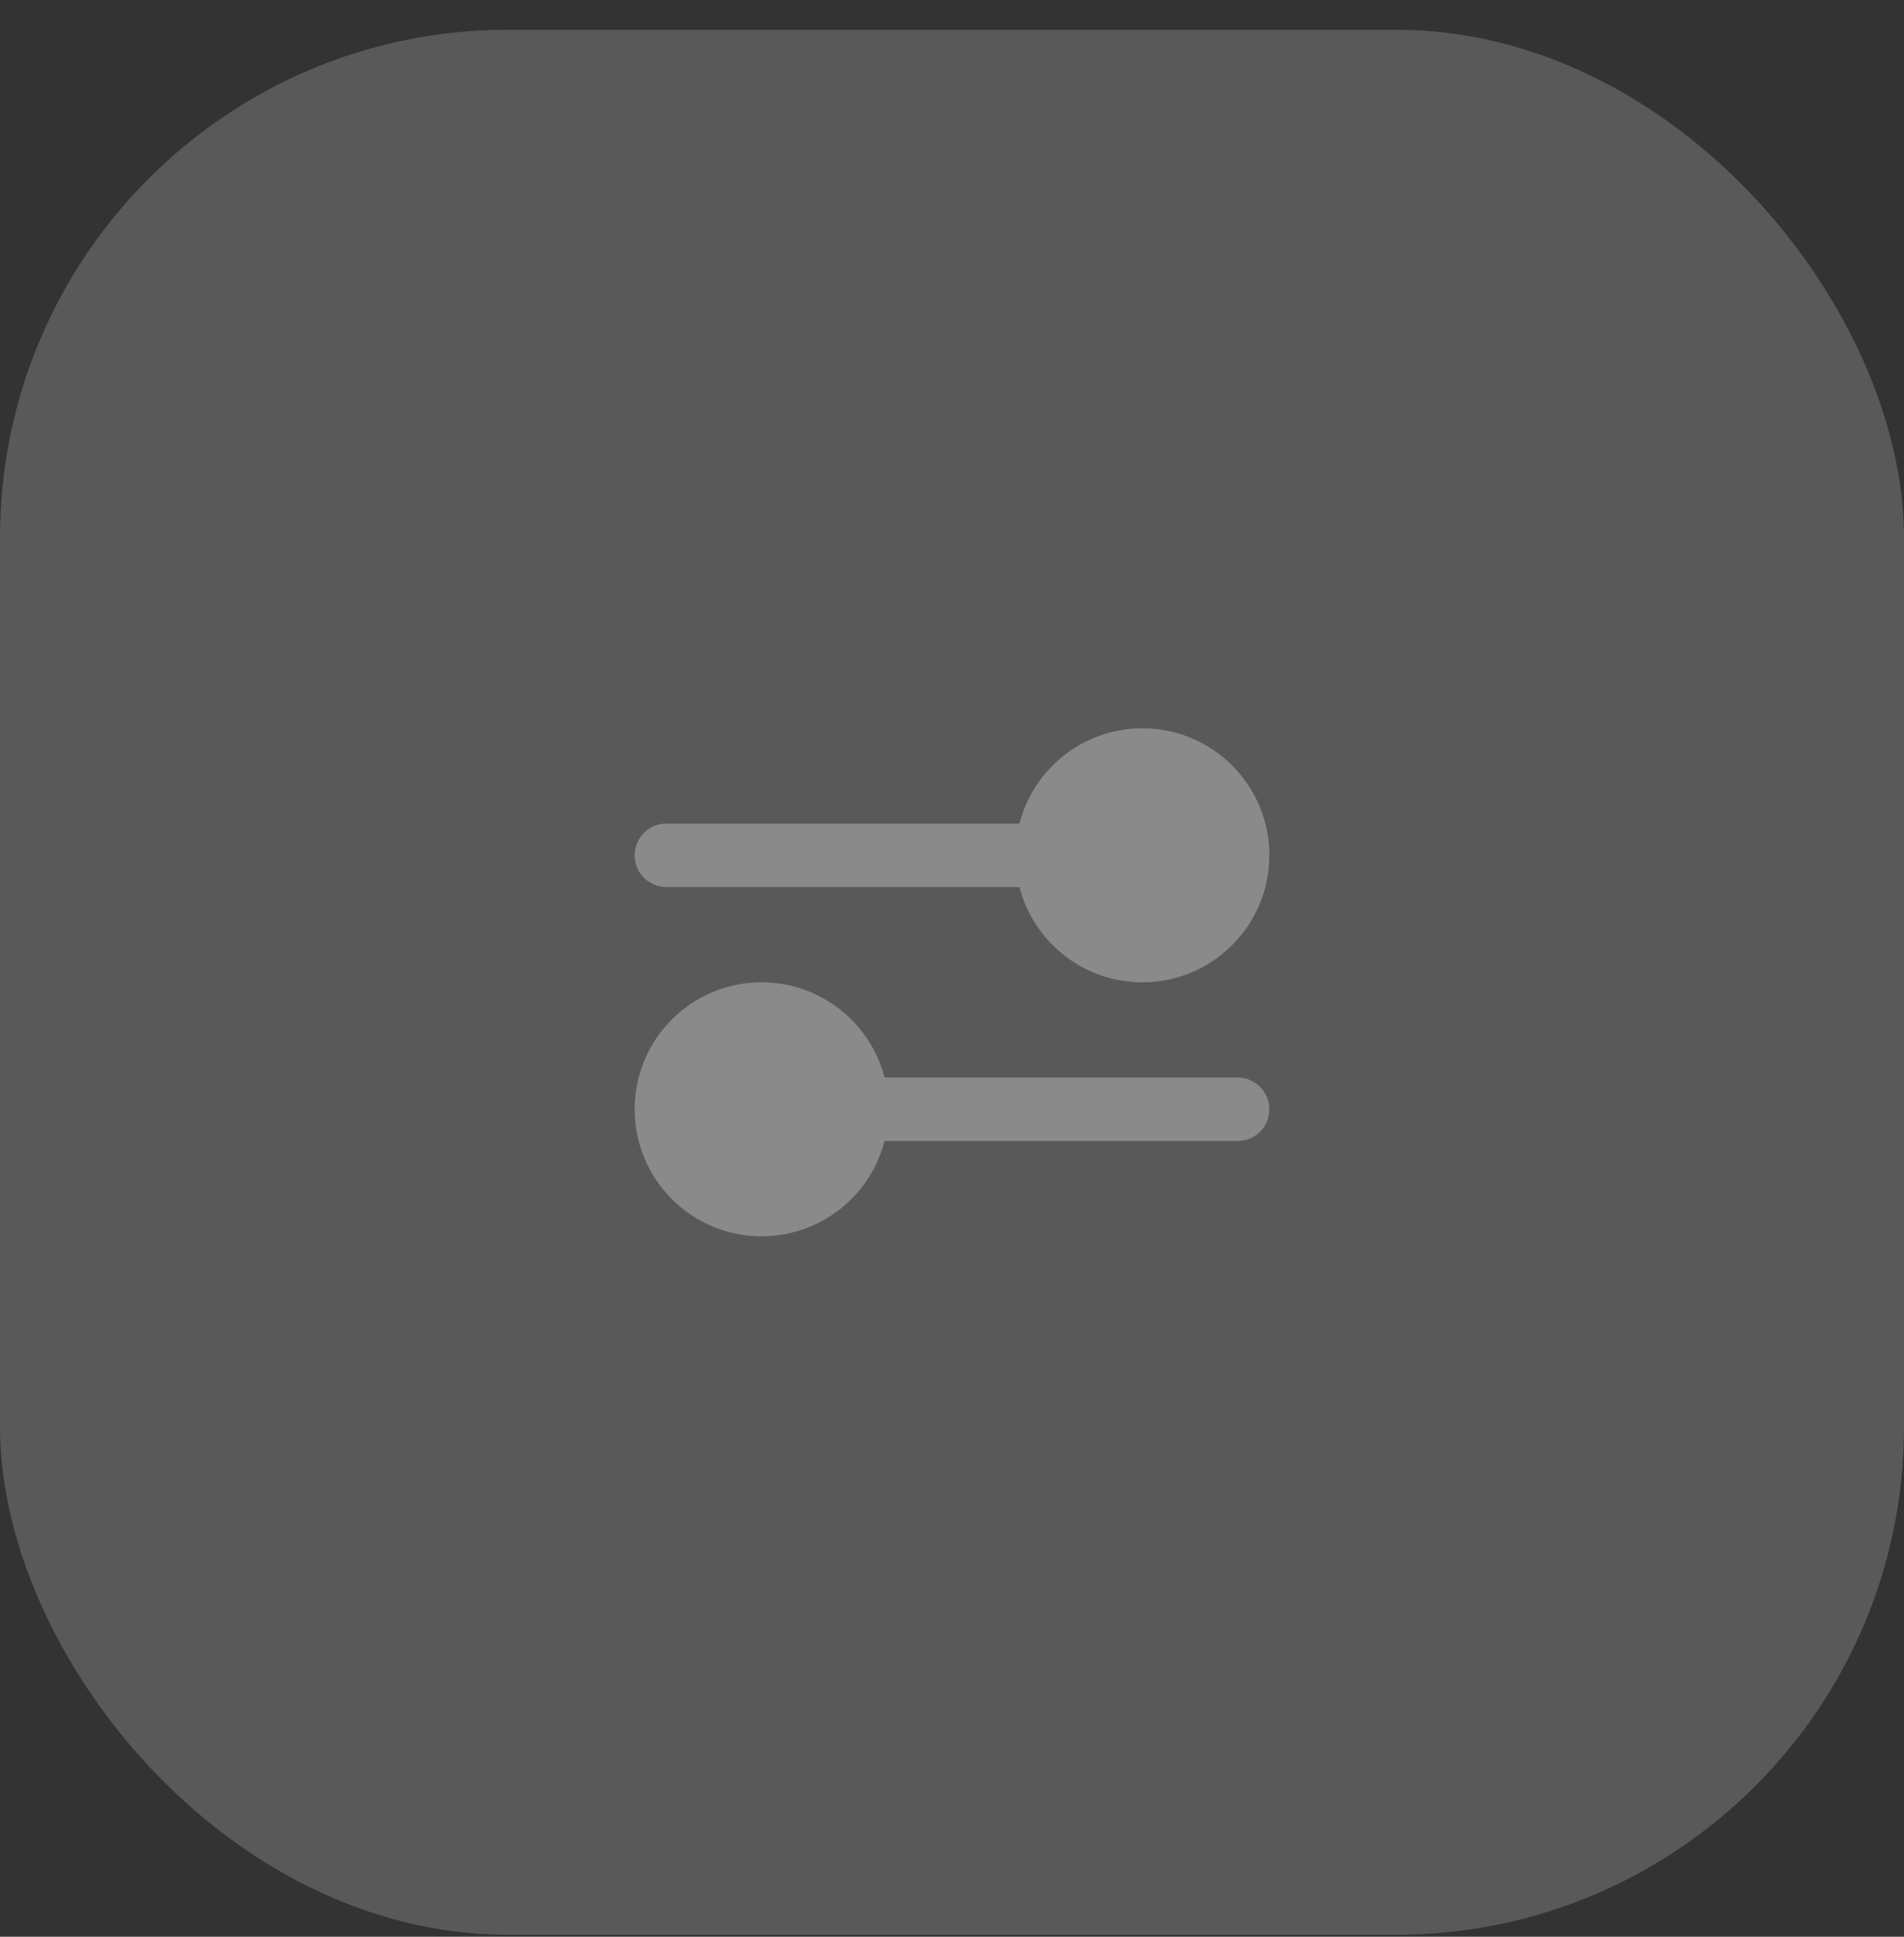 <svg width="60" height="61" viewBox="0 0 60 61" fill="none" xmlns="http://www.w3.org/2000/svg">
<rect x="0" y="0" width="60" height="61" fill="#333333" stroke="none"/>
<rect y="0.938" width="60" height="60" rx="16" fill="white" fill-opacity="0.19"/>
<path fill-rule="evenodd" clip-rule="evenodd" d="M21 27.939L32.126 27.939C32.57 29.664 34.136 30.939 36 30.939C38.209 30.939 40 29.148 40 26.939C40 24.729 38.209 22.939 36 22.939C34.136 22.939 32.57 24.213 32.126 25.939L21 25.939C20.448 25.939 20 26.386 20 26.939C20 27.491 20.448 27.939 21 27.939Z" fill="white" fill-opacity="0.3"/>
<path fill-rule="evenodd" clip-rule="evenodd" d="M39 33.938L27.874 33.938C27.43 32.213 25.864 30.939 24 30.939C21.791 30.939 20 32.729 20 34.938C20 37.148 21.791 38.938 24 38.938C25.864 38.938 27.43 37.664 27.874 35.938L39 35.938C39.552 35.938 40 35.491 40 34.938C40 34.386 39.552 33.938 39 33.938Z" fill="white" fill-opacity="0.3"/>
</svg>
